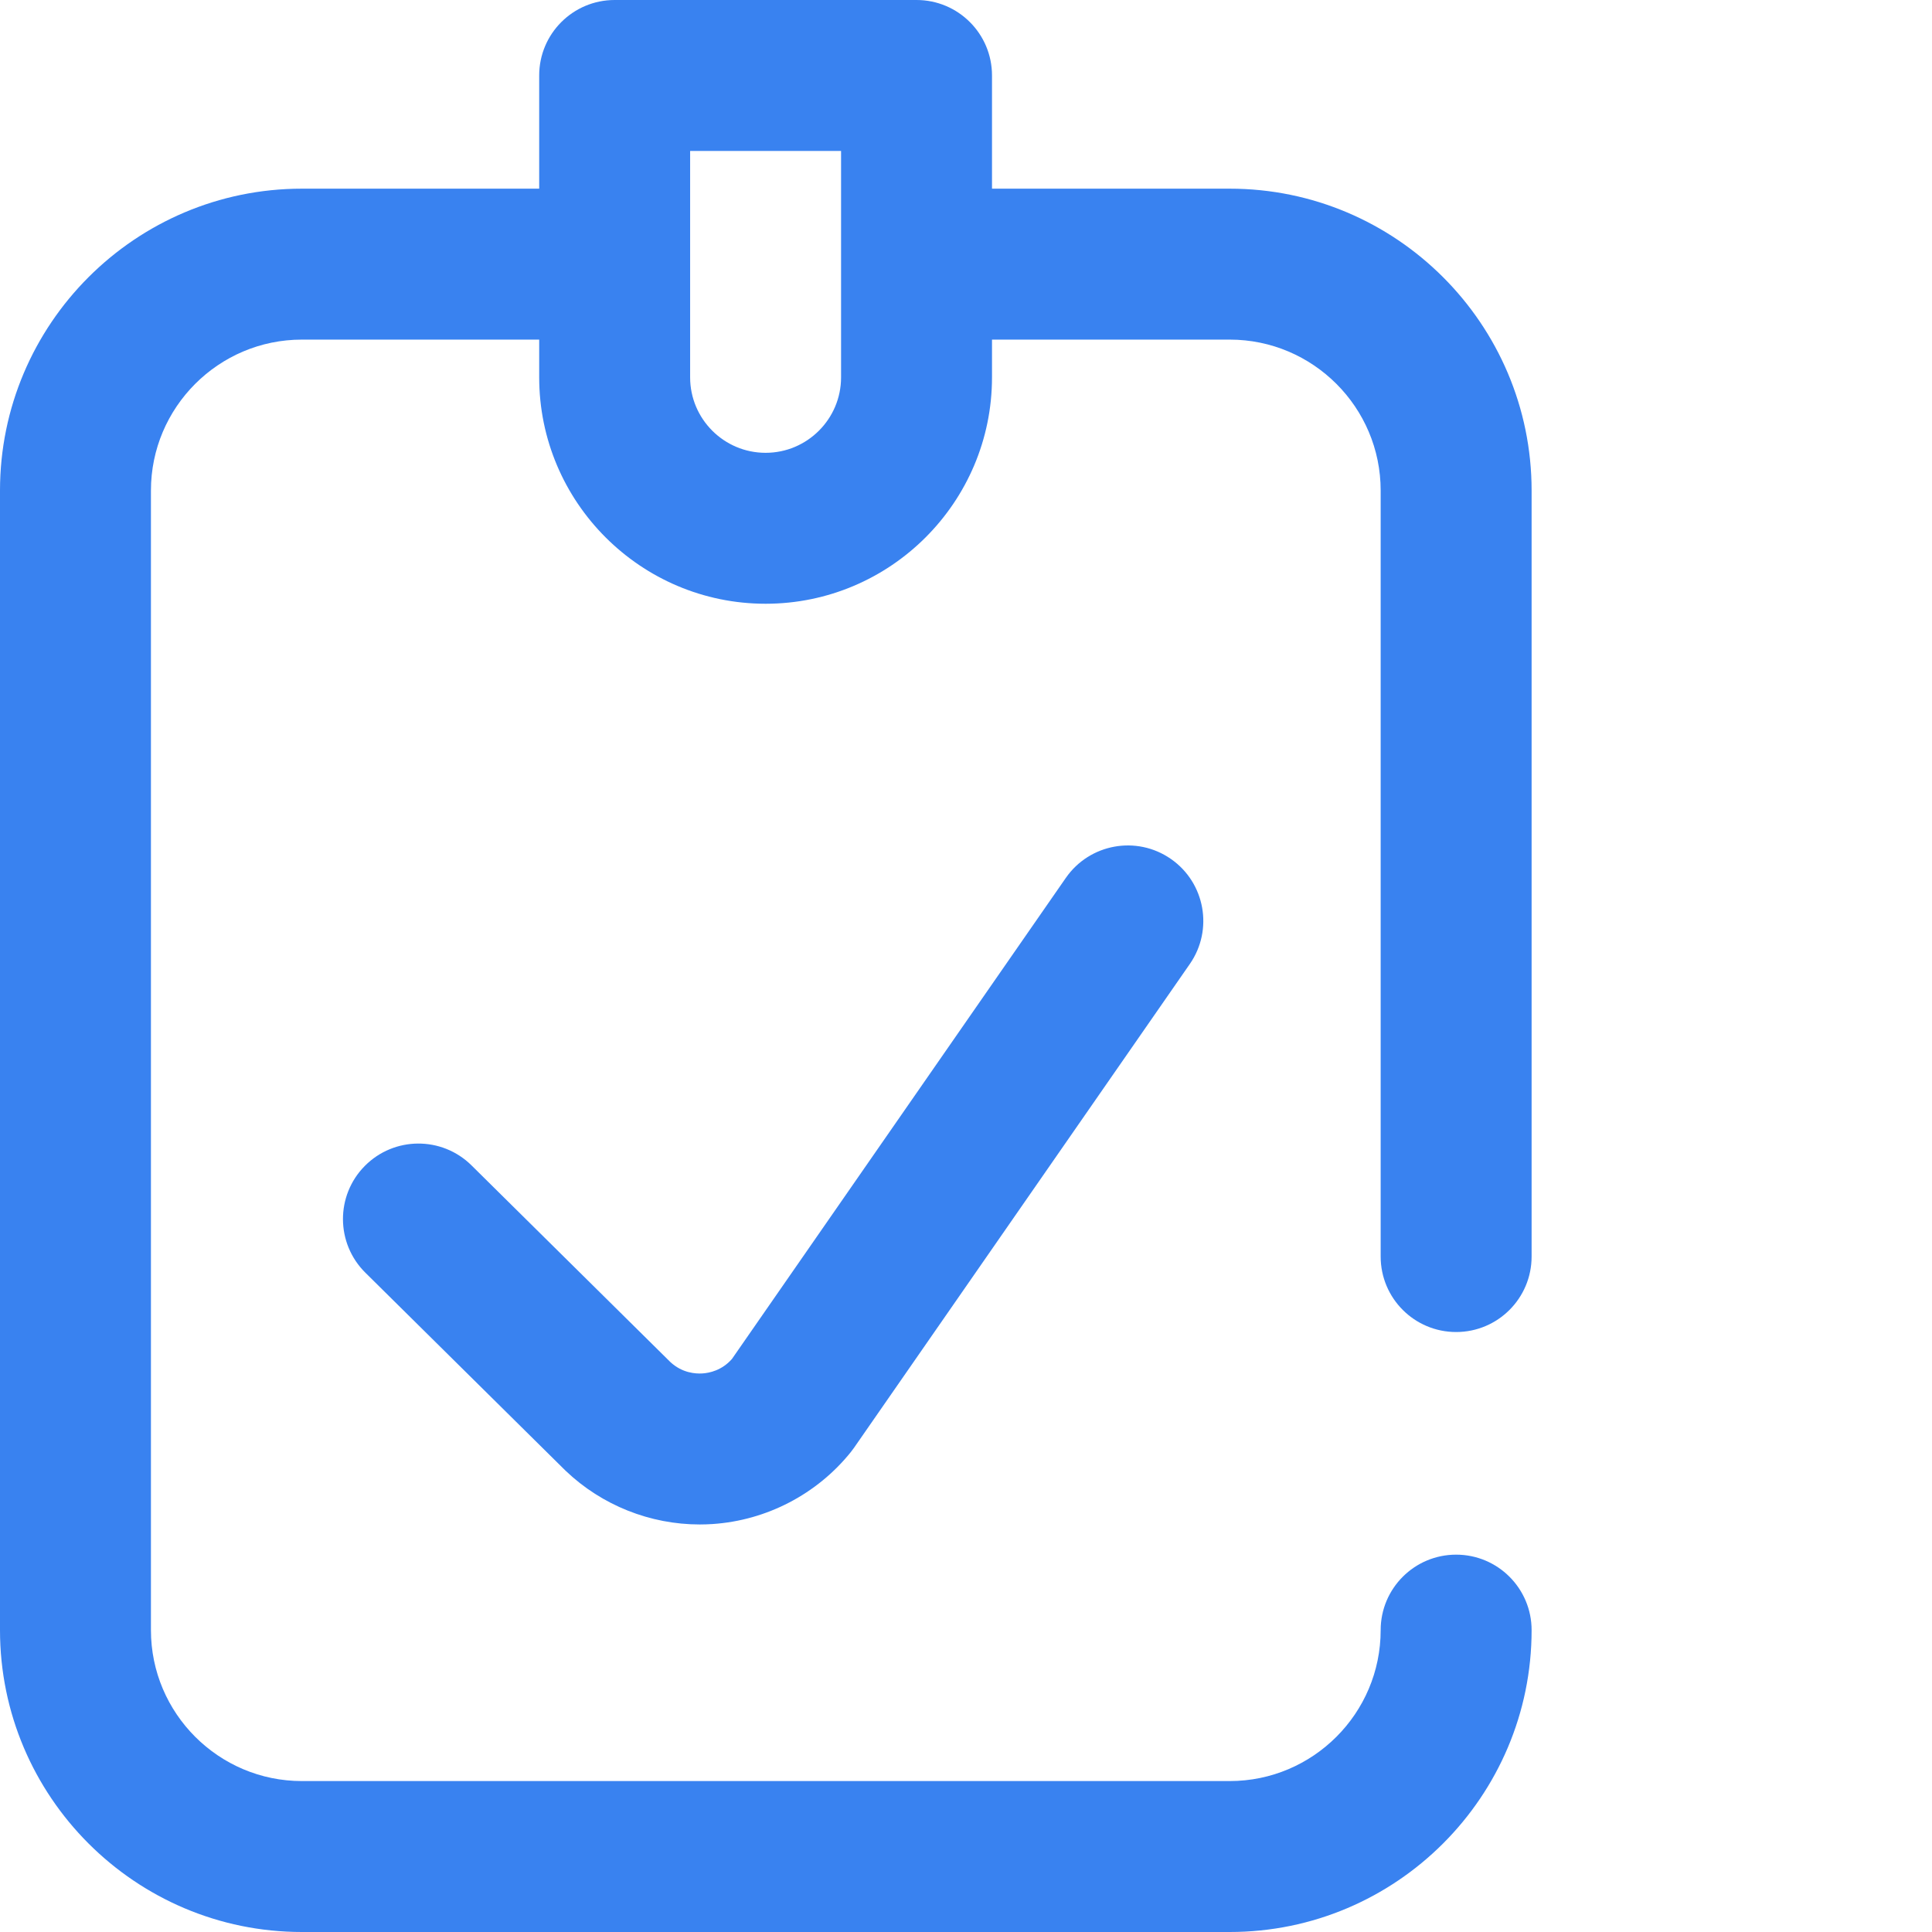 <?xml version="1.0" encoding="UTF-8"?> <svg xmlns="http://www.w3.org/2000/svg" xmlns:xlink="http://www.w3.org/1999/xlink" xmlns:svgjs="http://svgjs.com/svgjs" width="512" height="512" x="0" y="0" viewBox="0 0 512 512" style="enable-background:new 0 0 512 512" xml:space="preserve" class=""> <g> <path xmlns="http://www.w3.org/2000/svg" d="m385.891 353c11.043 0 20-8.953 20-20v-203c0-44.113-35.891-80-80-80h-63v-30c0-11.047-8.957-20-20-20h-80c-11.047 0-20 8.953-20 20v30h-62.891c-44.113 0-80 35.887-80 80v302c0 44.113 35.887 80 80 80h245.891c44.109 0 80-35.887 80-80 0-11.047-8.957-20-20-20-11.047 0-20 8.953-20 20 0 22.055-17.945 40-40 40h-245.891c-22.055 0-40-17.945-40-40v-302c0-22.055 17.945-40 40-40h62.891v10c0 33.086 26.914 60 60 60 33.082 0 60-26.914 60-60v-10h63c22.055 0 40 17.945 40 40v203c0 11.047 8.953 20 20 20zm-163-253c0 11.027-8.973 20-20 20-11.031 0-20-8.973-20-20v-60h40zm87.402 127.625c9.074 6.297 11.324 18.762 5.027 27.836l-88.984 128.203c-.266.383-.547.758-.84 1.125-8.984 11.184-22.348 18.145-36.66 19.098-1.133.074-2.27.113-3.398.113-13.137 0-25.91-5.066-35.477-14.176-.094-.09-.188-.176-.277-.266l-52.859-52.281c-7.852-7.77-7.922-20.434-.156-28.285 7.77-7.855 20.434-7.922 28.285-.156l52.691 52.113c3.133 2.914 6.676 3.148 8.527 3.023 1.793-.117 5.121-.781 7.801-3.832l88.484-127.488c6.301-9.074 18.762-11.328 27.836-5.027zm0 0" fill="#3982f0" data-original="#000000" style="" class=""></path> </g> </svg> 